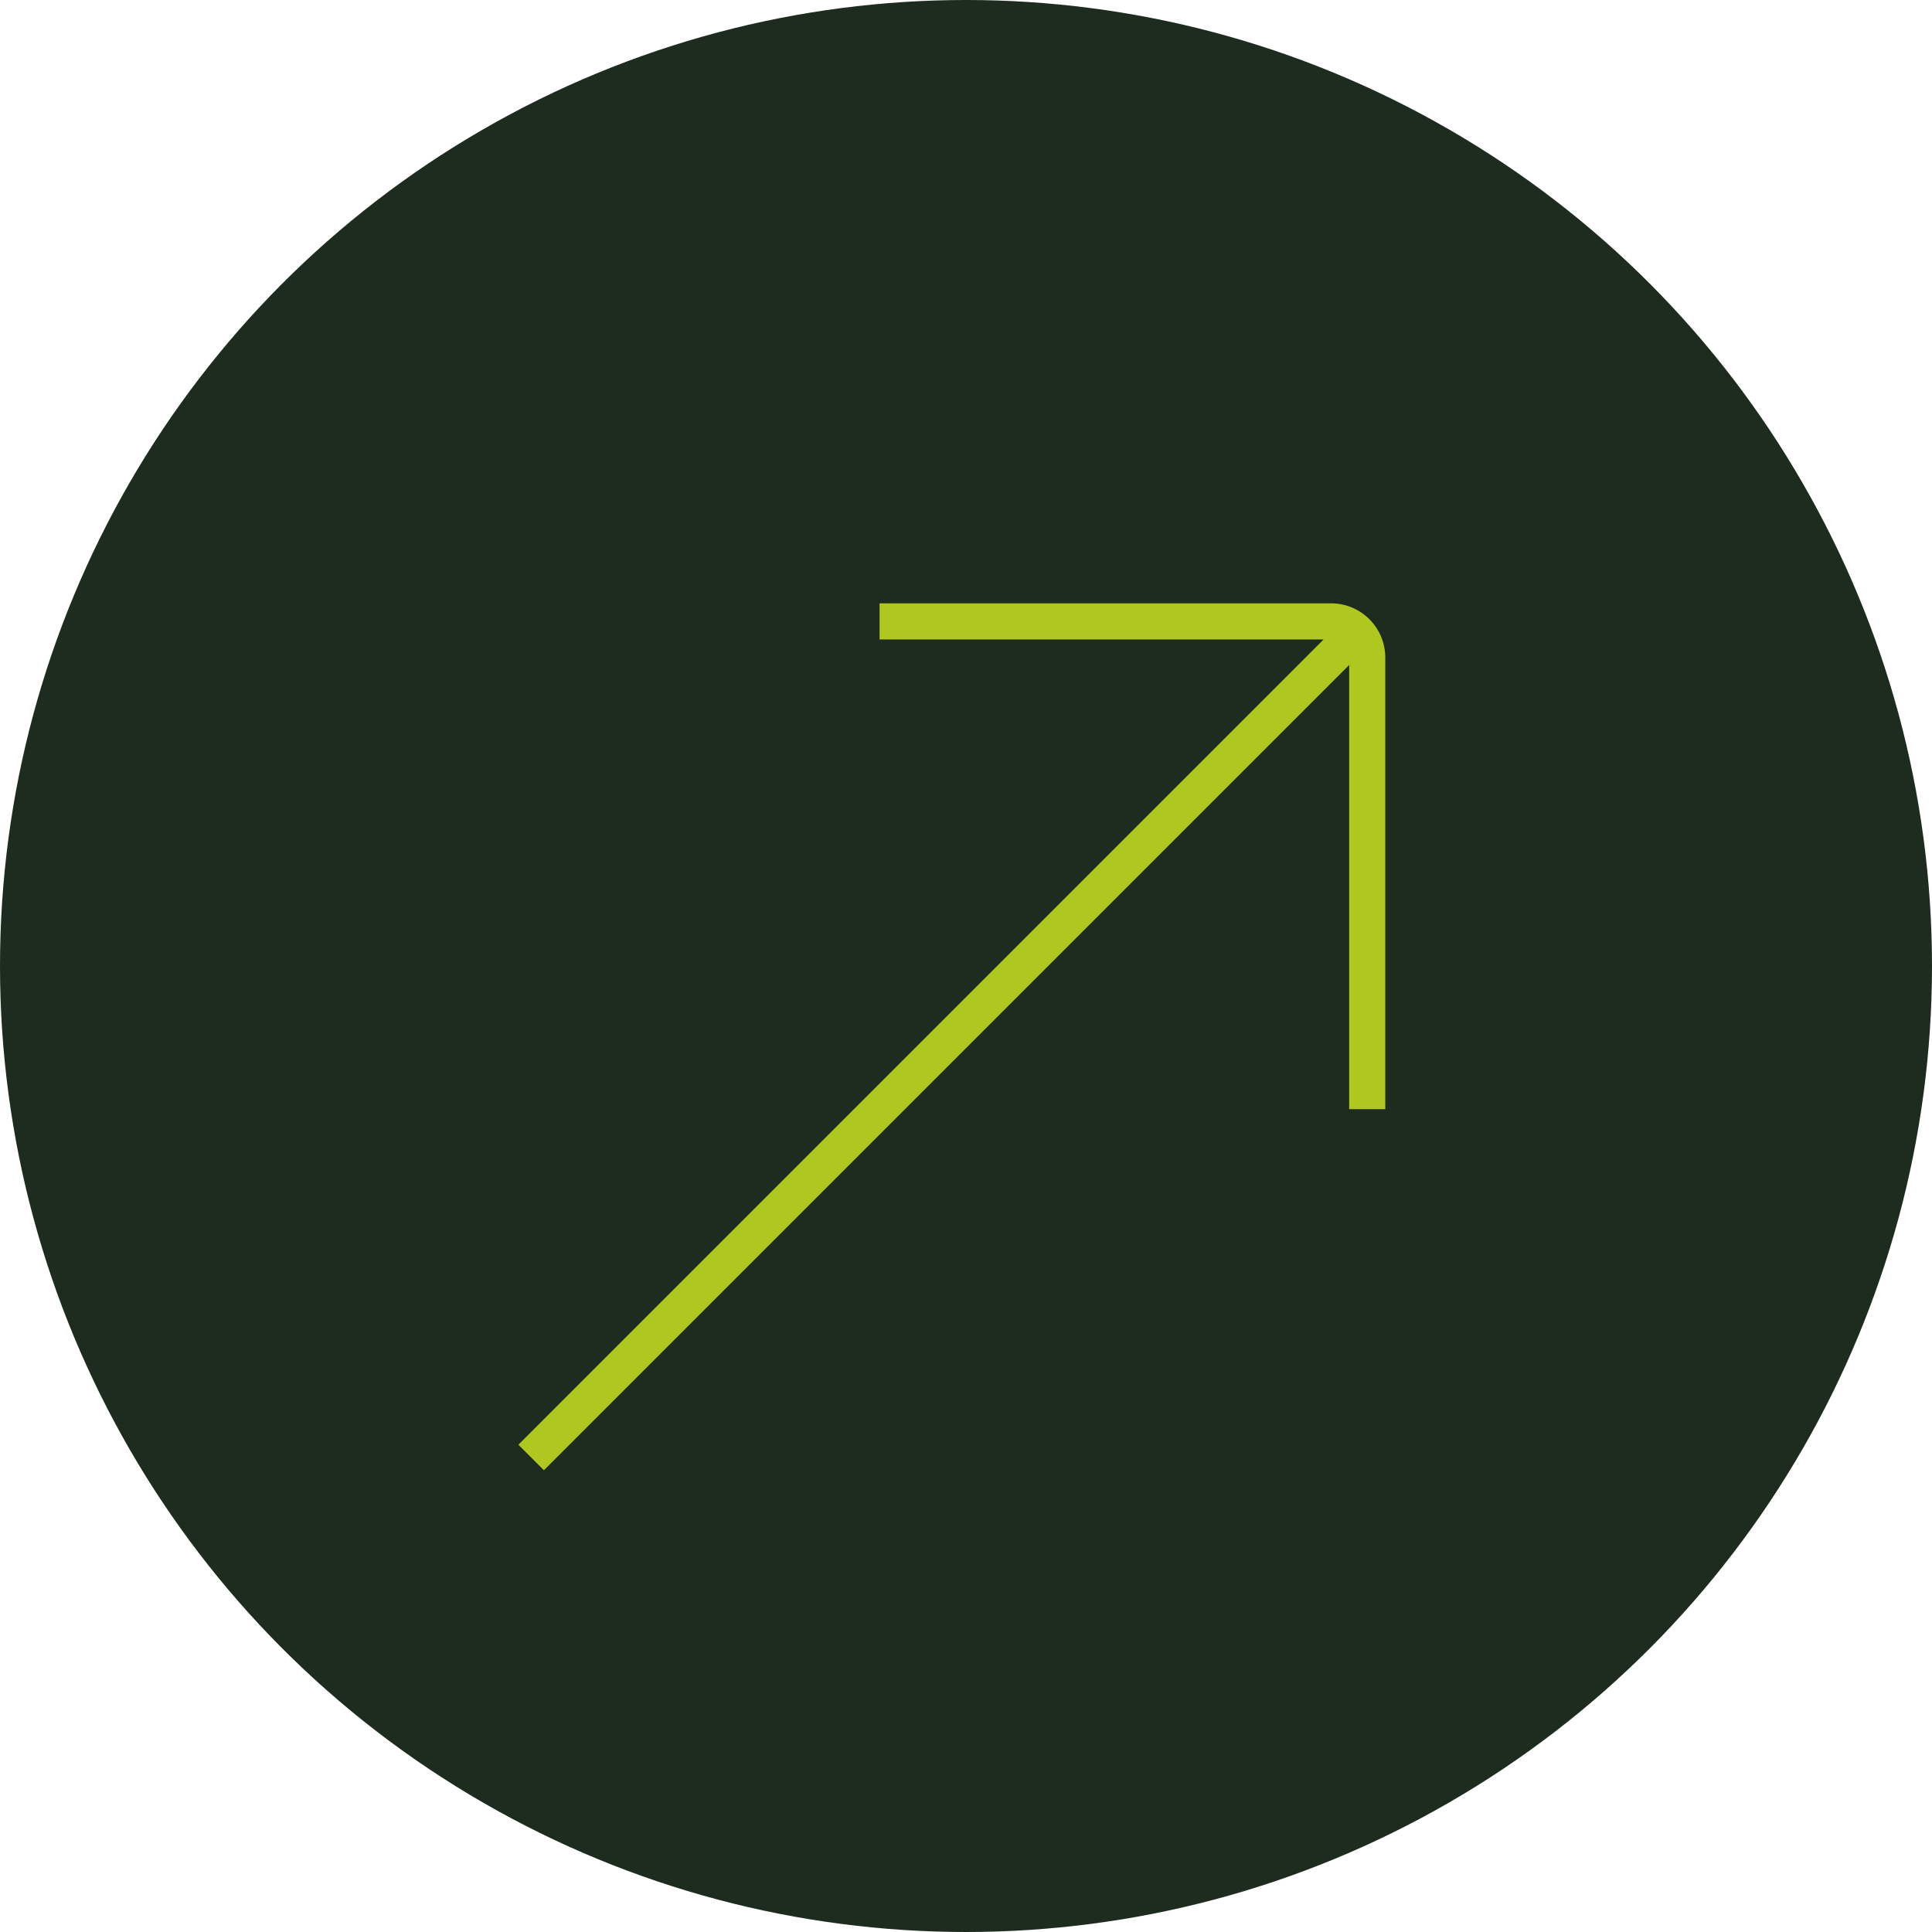 <svg id="seta-especial" xmlns="http://www.w3.org/2000/svg" width="46" height="46" viewBox="0 0 46 46">
  <circle id="Elipse_3" data-name="Elipse 3" cx="23" cy="23" r="23" fill="#1d2c1e"/>
  <path id="Caminho_65003" data-name="Caminho 65003" d="M19.351,0H8.6V.86H19.173L0,20.033l.608.608L19.781,1.468V12.044h.86V1.29A1.292,1.292,0,0,0,19.351,0" transform="translate(12.342 14.365)" fill="#afc81f"/>
</svg>
